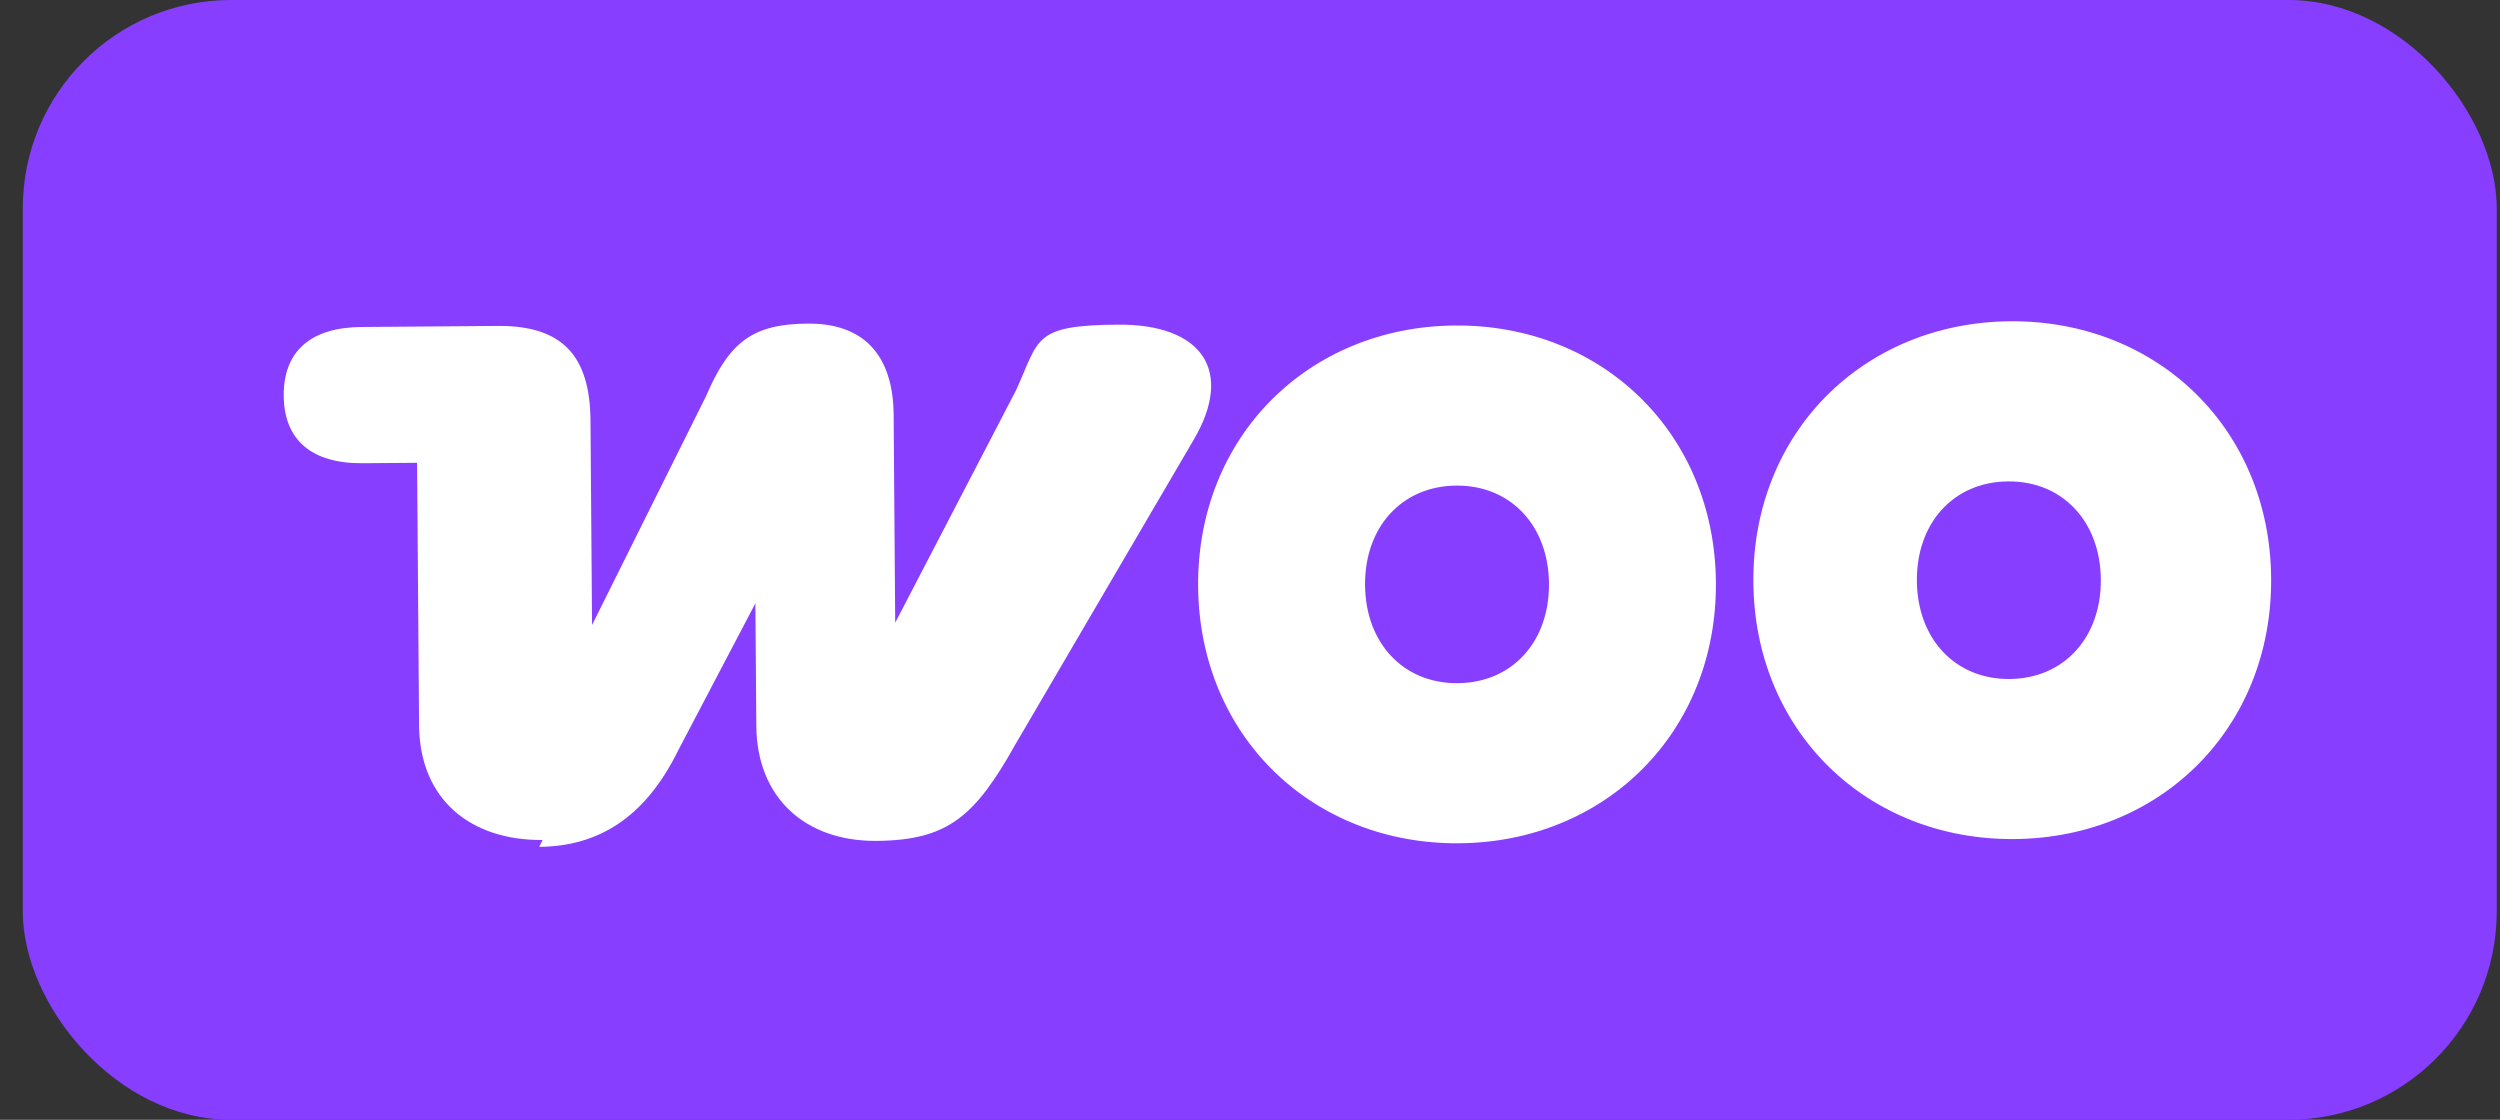 <svg width="96" height="43" viewBox="0 0 96 43" fill="none" xmlns="http://www.w3.org/2000/svg">
<rect x="0" y="0" width="96" height="43" fill="#333333" stroke="none"/>
<rect x="0.875" width="95" height="43" rx="8" fill="#873EFF"/>
<path d="M20.706 32.519C22.93 32.502 24.753 31.442 26.042 28.815L29.007 23.168L29.043 27.877C29.064 30.624 30.908 32.31 33.655 32.29C36.402 32.269 37.442 31.345 38.99 28.586L45.835 16.892C47.385 14.264 46.193 12.442 42.923 12.466C39.653 12.491 39.919 13.012 39.018 14.982L34.376 23.912L34.316 15.933C34.298 13.578 33.112 12.41 31.019 12.426C28.926 12.442 28.015 13.103 27.116 15.203L22.735 24L22.675 16.152C22.656 13.667 21.601 12.497 19.116 12.516L13.883 12.556C11.921 12.571 10.882 13.495 10.895 15.195C10.908 16.895 11.961 17.803 13.923 17.788L16.016 17.772L16.092 27.844C16.114 30.722 18.088 32.277 20.835 32.256L20.706 32.519Z" fill="white"/>
<path fill-rule="evenodd" clip-rule="evenodd" d="M55.874 12.499C50.25 12.542 45.965 16.76 46.008 22.516C46.052 28.271 50.401 32.424 56.025 32.382C61.65 32.339 65.935 28.12 65.891 22.365C65.847 16.609 61.499 12.456 55.874 12.499ZM55.978 26.234C53.886 26.25 52.435 24.691 52.418 22.467C52.401 20.243 53.828 18.663 55.921 18.647C58.014 18.631 59.465 20.19 59.481 22.413C59.498 24.637 58.071 26.218 55.978 26.234Z" fill="white"/>
<path fill-rule="evenodd" clip-rule="evenodd" d="M67.329 22.354C67.286 16.598 71.57 12.38 77.195 12.337C82.82 12.294 87.168 16.448 87.212 22.203C87.256 27.958 82.971 32.177 77.346 32.22C71.721 32.262 67.373 28.109 67.329 22.354ZM73.608 22.306C73.625 24.53 75.076 26.089 77.169 26.073C79.261 26.057 80.689 24.476 80.672 22.253C80.655 20.029 79.204 18.47 77.111 18.486C75.018 18.502 73.591 20.082 73.608 22.306Z" fill="white"/>
</svg>
